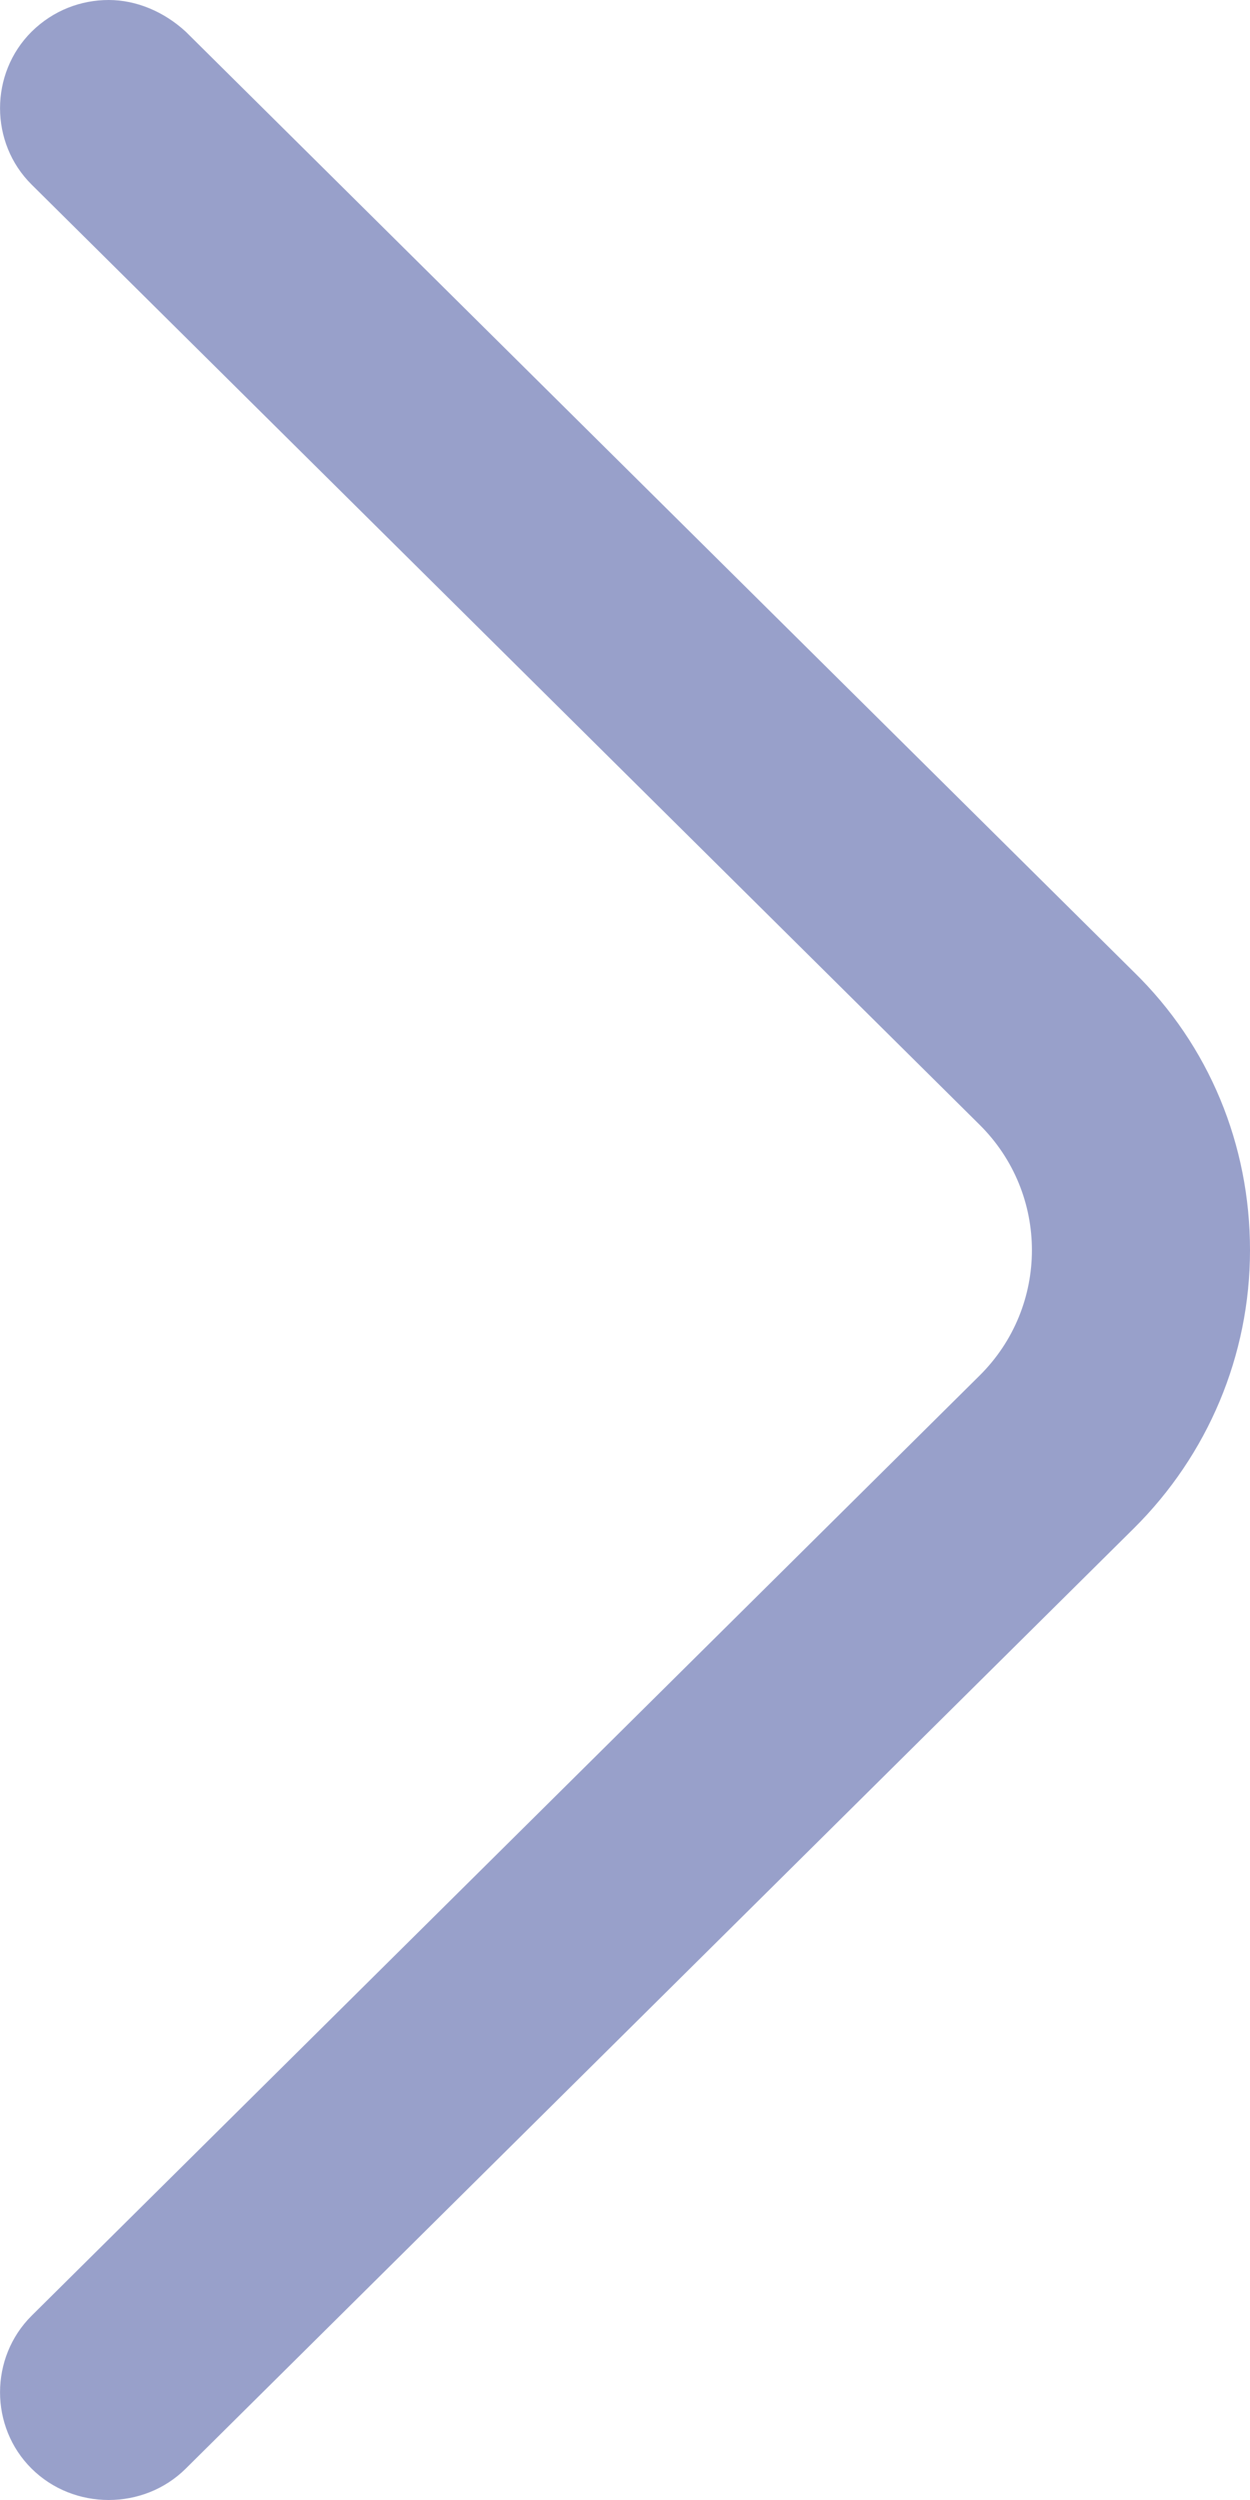 <?xml version="1.0" encoding="UTF-8"?> <svg xmlns="http://www.w3.org/2000/svg" width="8" height="16" viewBox="0 0 8 16" fill="none"><path d="M0.696 0C0.519 0 0.342 0.065 0.202 0.203C-0.067 0.471 -0.067 0.914 0.202 1.181L6.269 7.198C6.716 7.641 6.716 8.361 6.269 8.804L0.202 14.821C-0.067 15.089 -0.067 15.532 0.202 15.799C0.472 16.067 0.919 16.067 1.189 15.799L7.256 9.782C7.73 9.312 8 8.675 8 8.001C8 7.327 7.739 6.691 7.256 6.22L1.189 0.203C1.049 0.074 0.872 0 0.696 0Z" fill="#98A0CA"></path></svg> 